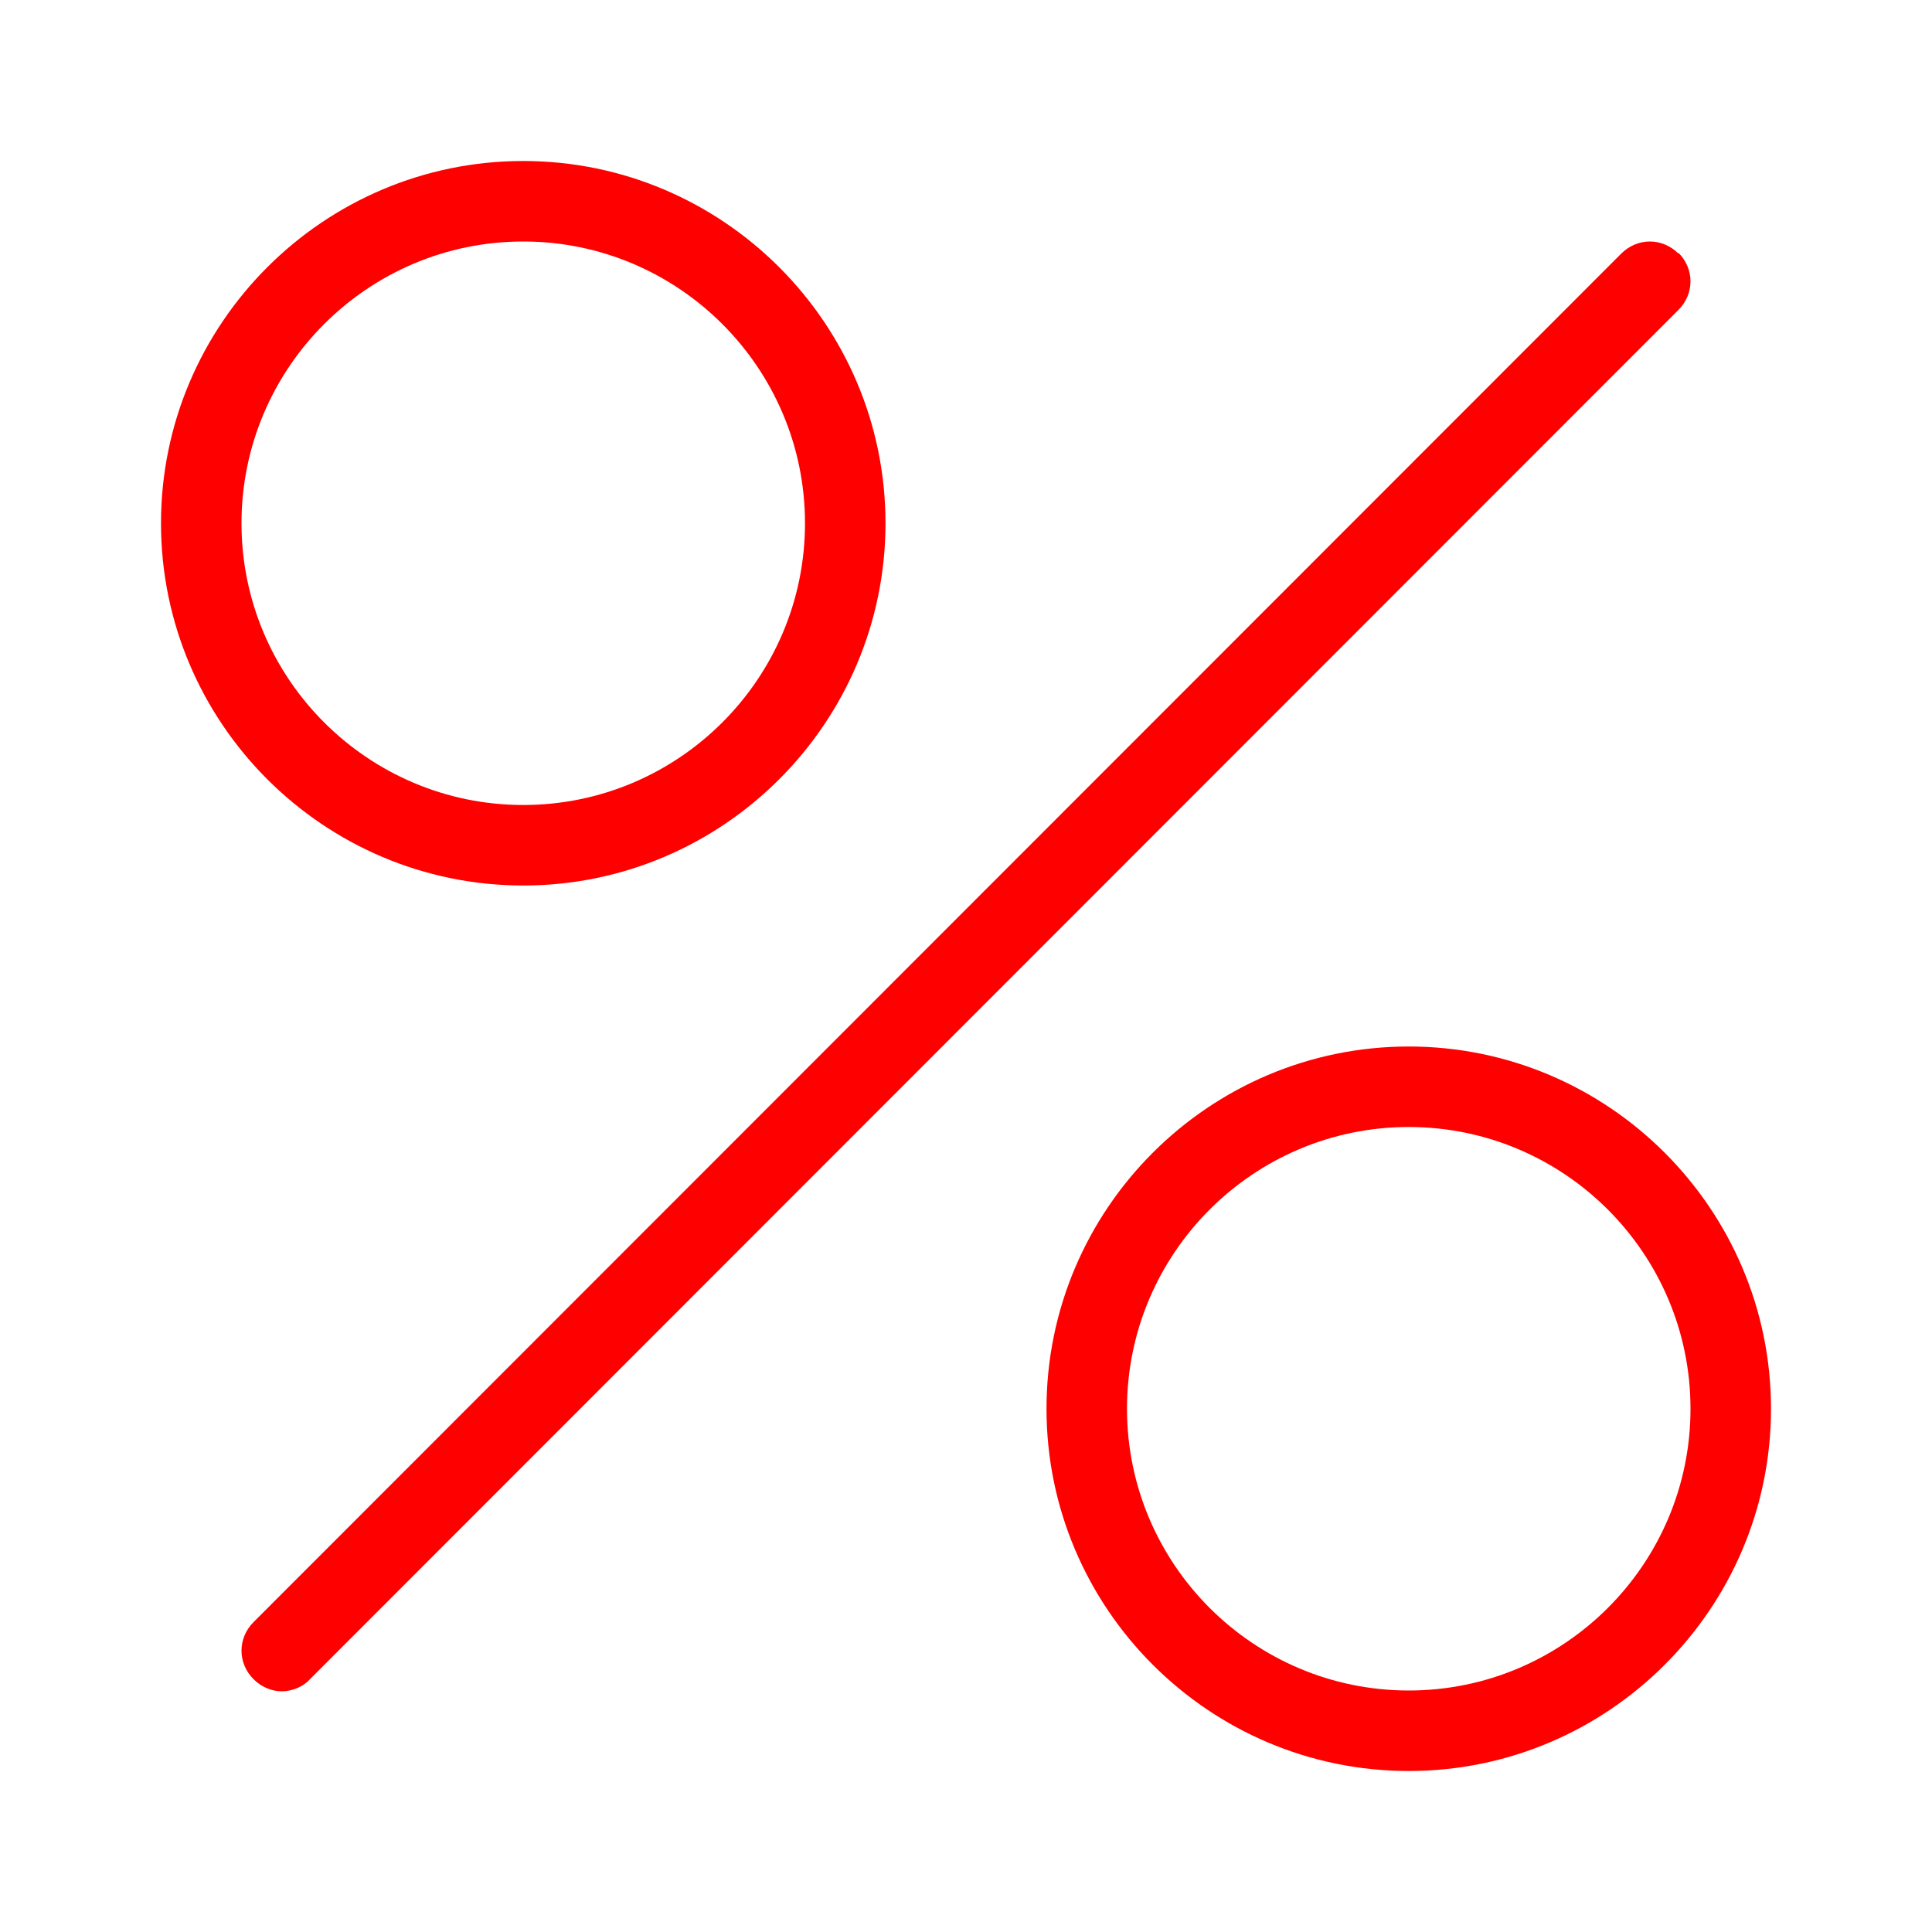 <svg viewBox="0 0 24 24" xmlns="http://www.w3.org/2000/svg" data-name="Warstwa 3" id="Warstwa_3">
  <defs>
    <style>
      .cls-1 {
        fill: red;
      }
    </style>
  </defs>
  <path d="M20.85,3.15c-.2-.2-.51-.2-.71,0L3.15,20.15c-.2.2-.2.51,0,.71.1.1.23.15.35.15s.26-.05.35-.15L20.85,3.85c.2-.2.2-.51,0-.71Z" class="cls-1"></path>
  <path d="M6.5,11c2.48,0,4.5-2.02,4.5-4.5s-2.02-4.5-4.5-4.5S2,4.02,2,6.5s2.02,4.5,4.5,4.5ZM6.5,3c1.93,0,3.5,1.57,3.5,3.5s-1.57,3.5-3.5,3.5-3.5-1.57-3.5-3.5,1.57-3.5,3.5-3.5Z" class="cls-1"></path>
  <path d="M17.5,13c-2.48,0-4.5,2.02-4.5,4.5s2.02,4.5,4.5,4.5,4.5-2.02,4.5-4.5-2.02-4.5-4.5-4.5ZM17.5,21c-1.93,0-3.5-1.57-3.5-3.5s1.57-3.5,3.5-3.5,3.5,1.57,3.5,3.5-1.57,3.5-3.5,3.5Z" class="cls-1"></path>
</svg>